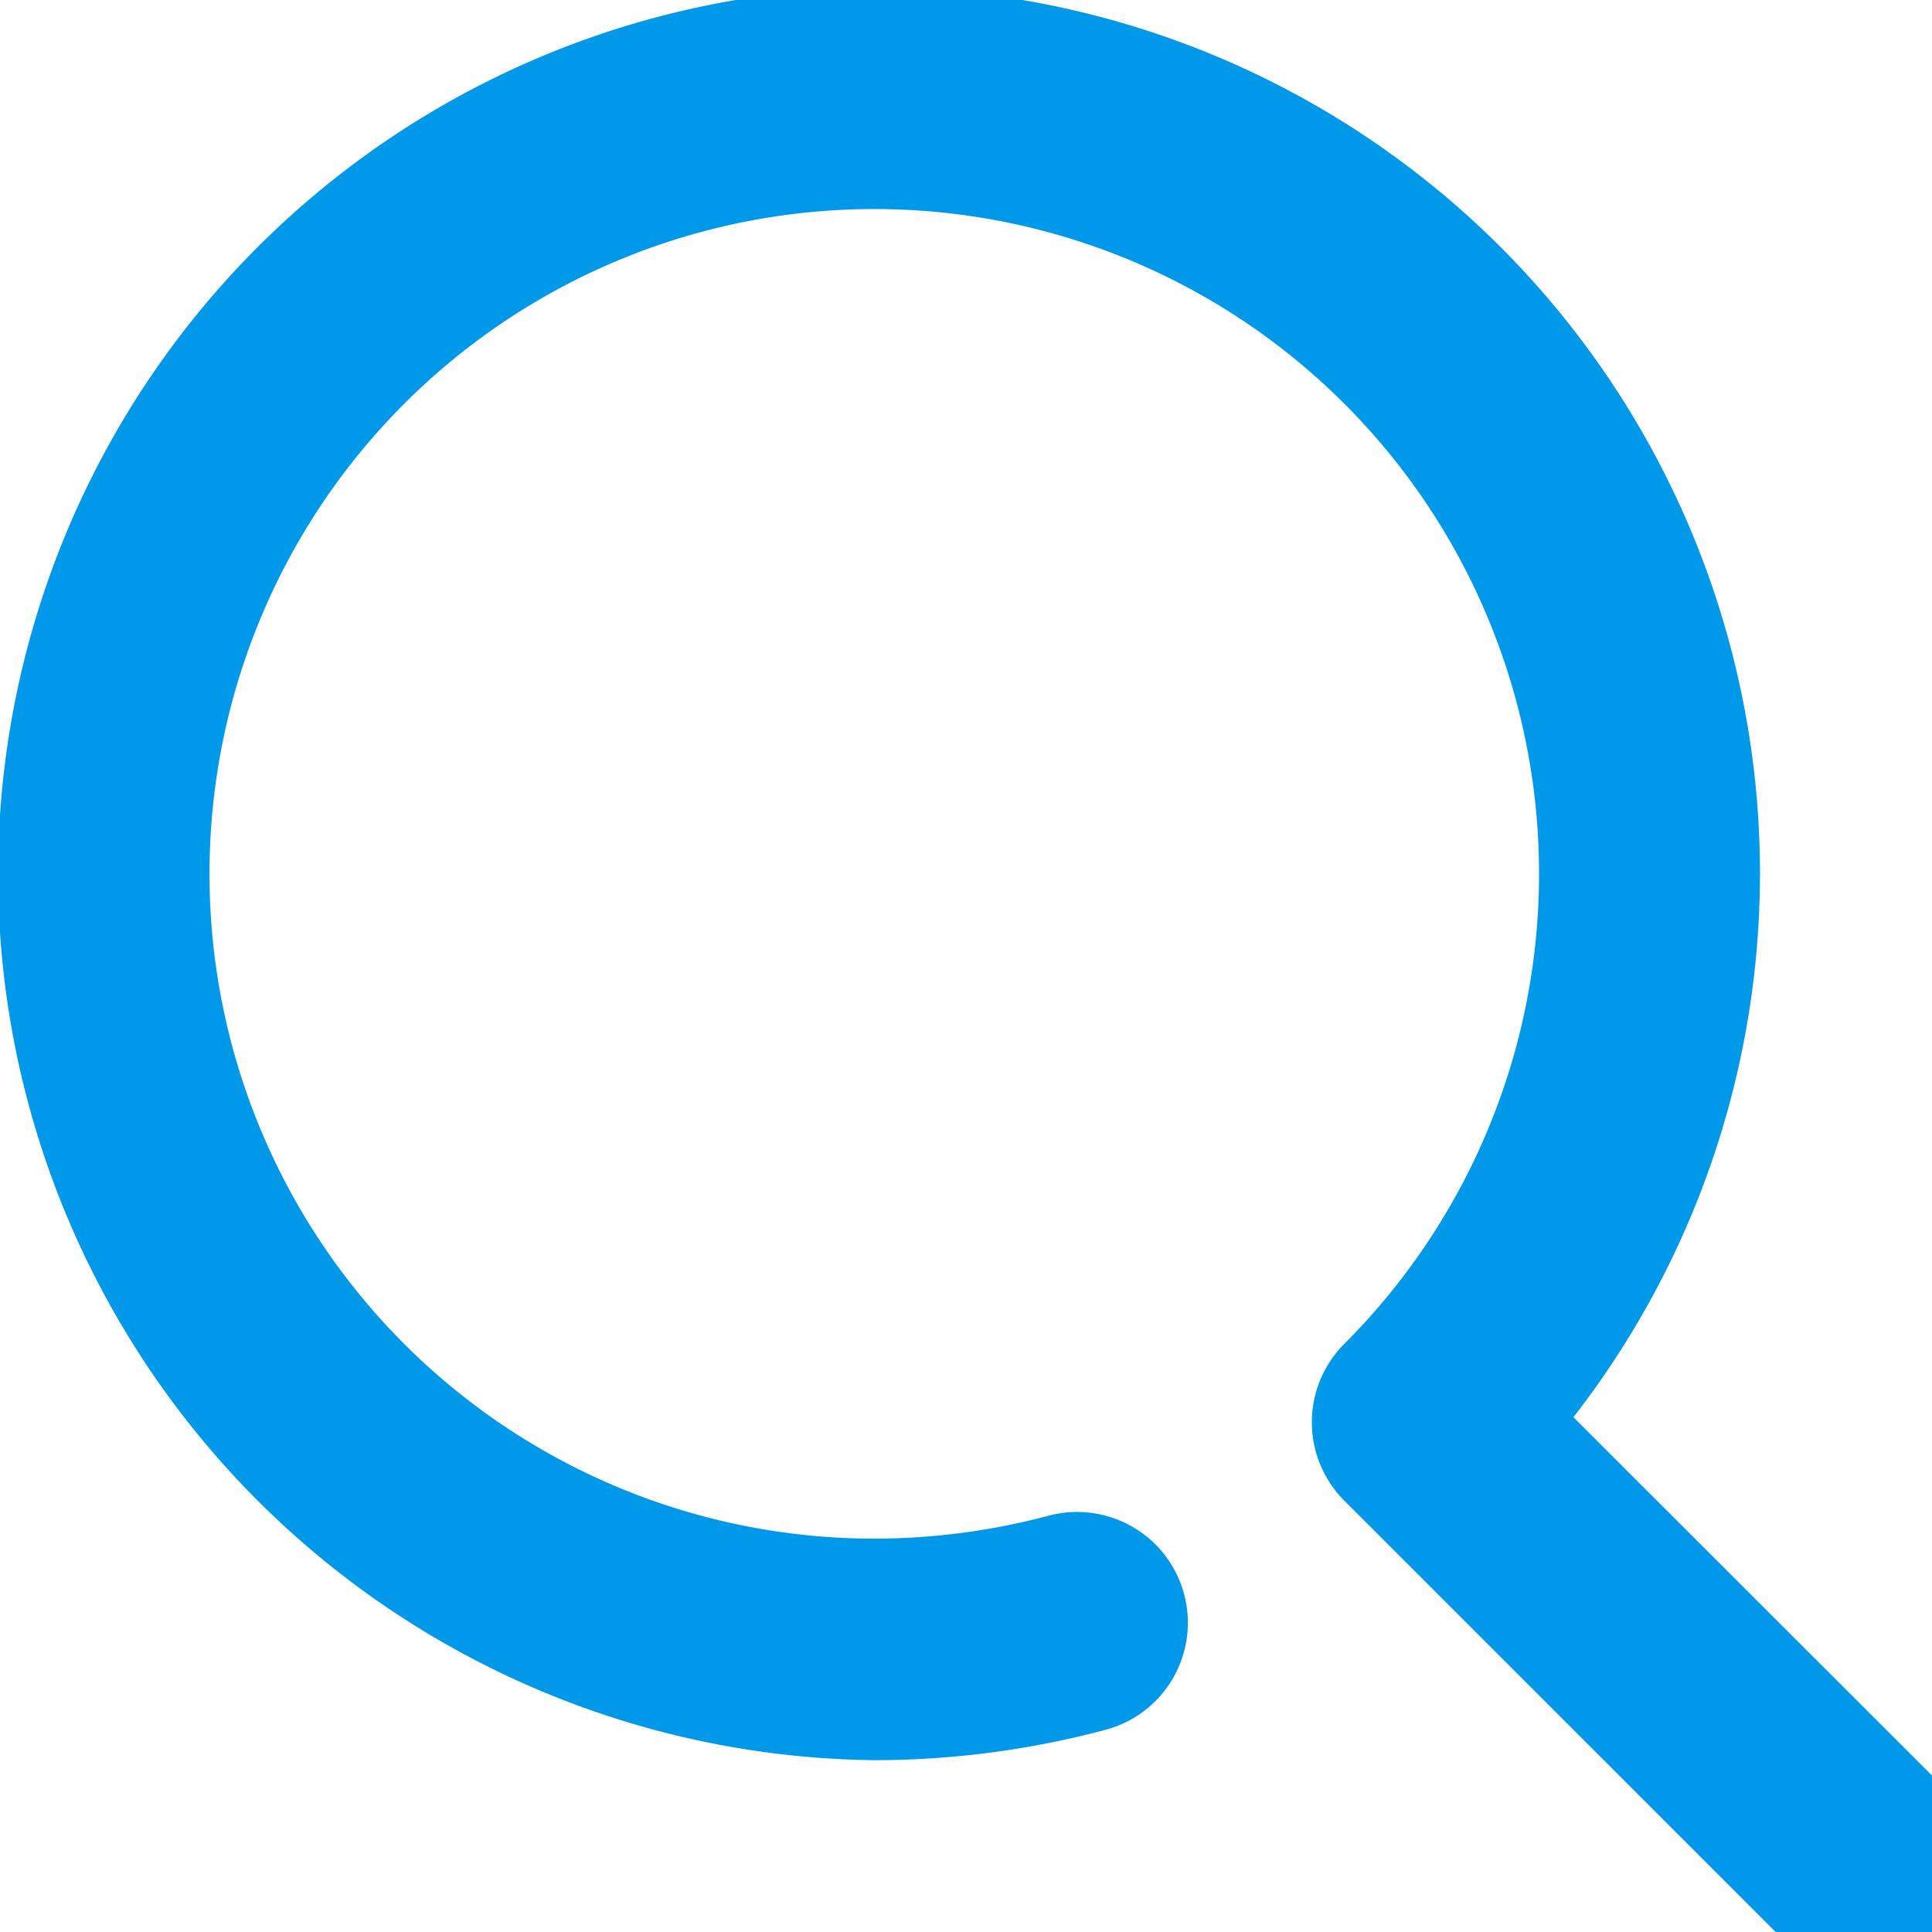 <svg id="グループ_394" data-name="グループ 394" xmlns="http://www.w3.org/2000/svg" xmlns:xlink="http://www.w3.org/1999/xlink" width="15" height="15" viewBox="0 0 15 15">
  <defs>
    <clipPath id="clip-path">
      <rect id="長方形_320" data-name="長方形 320" width="15" height="15" fill="#0098e8"/>
    </clipPath>
  </defs>
  <g id="グループ_393" data-name="グループ 393" transform="translate(0)" clip-path="url(#clip-path)">
    <path id="パス_268" data-name="パス 268" d="M15.231,14.015,12.314,11.1A6.878,6.878,0,0,0,6.882,0h0a6.882,6.882,0,0,0,0,13.763,6.983,6.983,0,0,0,1.8-.236.86.86,0,1,0-.443-1.662,5.28,5.28,0,0,1-1.353.178,5.161,5.161,0,0,1,0-10.323h0a5.161,5.161,0,0,1,3.649,8.811.861.861,0,0,0,0,1.217l3.484,3.484a.86.86,0,0,0,1.216-1.216" transform="translate(-0.098 -0.097)" fill="#0098e8"/>
  </g>
</svg>
